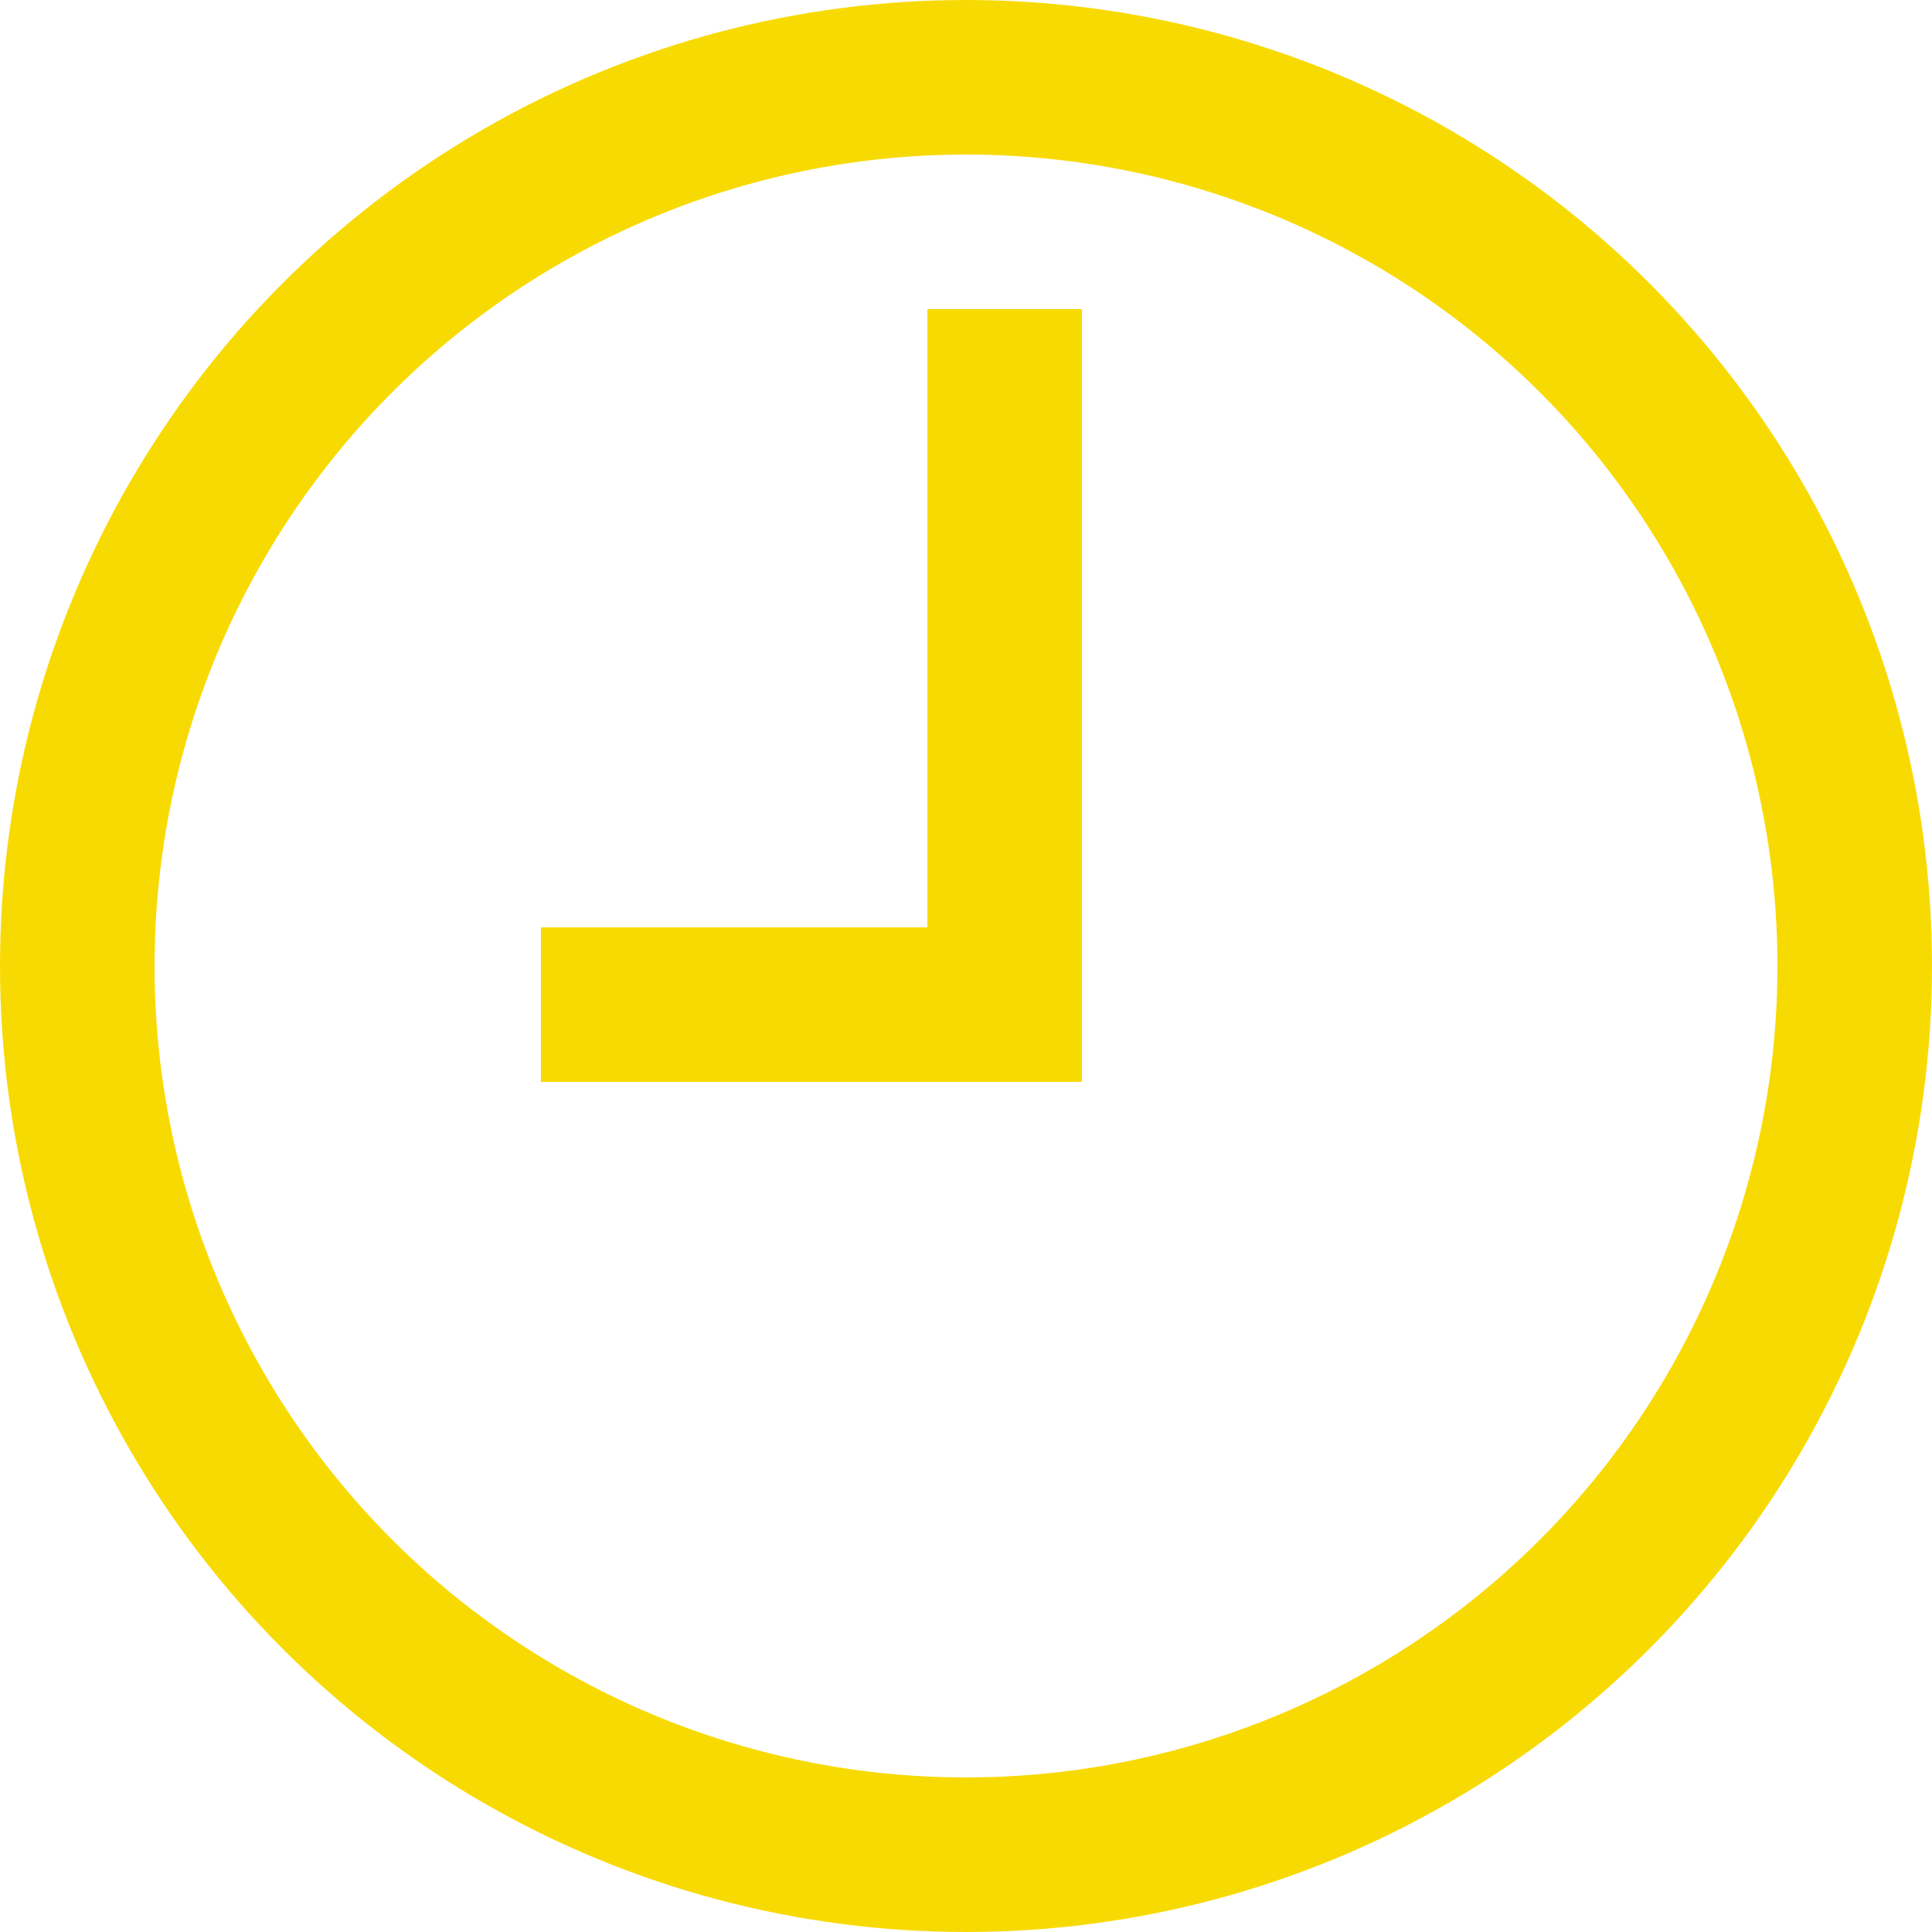 <svg xmlns="http://www.w3.org/2000/svg" viewBox="0 0 50 50"><circle cx="25" cy="25" r="23" fill="none" stroke="#f8da03" stroke-miterlimit="10" stroke-width="4"/><polyline points="26 8 26 26 14 26" fill="none" stroke="#f8da03" stroke-miterlimit="10" stroke-width="4"/></svg>